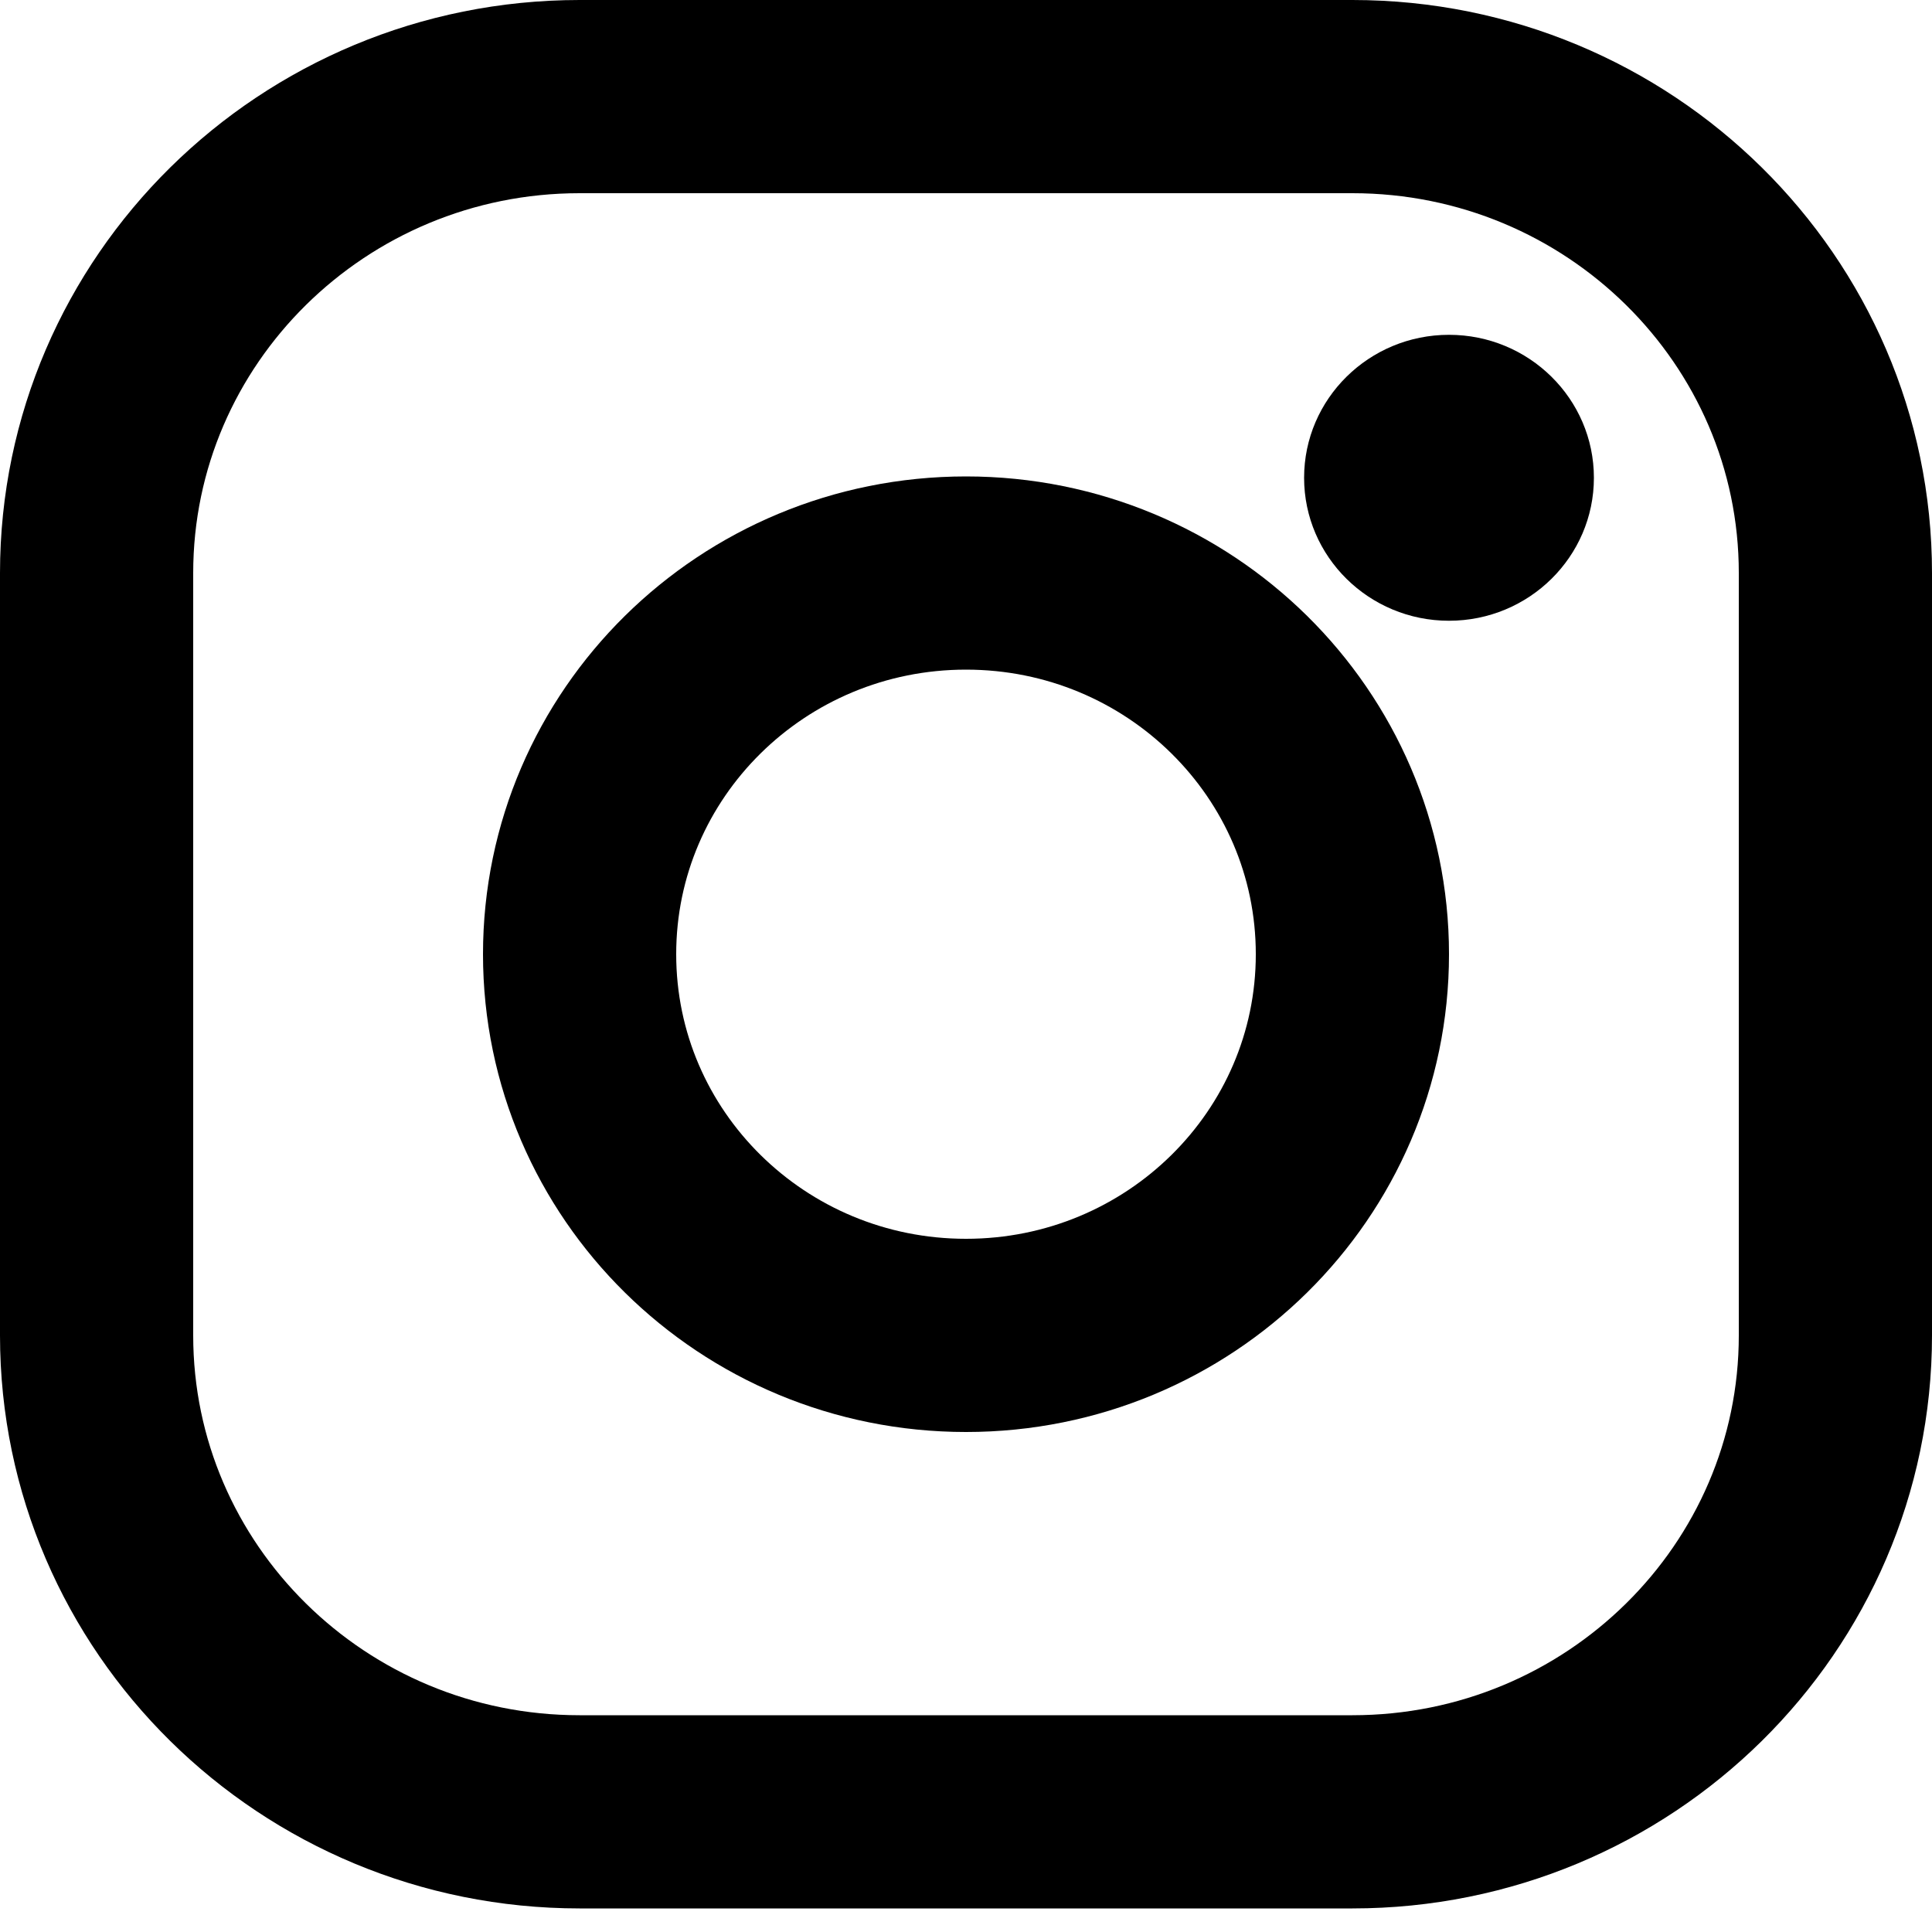<svg width="20" height="20" viewBox="0 0 20 20" fill="none" xmlns="http://www.w3.org/2000/svg">
<path d="M15 6.426C15.828 6.426 16.5 5.763 16.5 4.946C16.5 4.129 15.828 3.466 15 3.466C14.172 3.466 13.5 4.129 13.5 4.946C13.5 5.763 14.172 6.426 15 6.426Z" fill="black"/>
<path d="M14 1C16.76 1 19 3.21 19 5.932V13.824C19 16.547 16.76 18.756 14 18.756H6C3.24 18.756 1 16.547 1 13.824V5.932C1 3.21 3.24 1 6 1H10H14Z" stroke="black" stroke-width="2" stroke-linecap="round" stroke-linejoin="round"/>
<path d="M10 5.932C12.21 5.932 14 7.698 14 9.878C14 12.058 12.21 13.824 10 13.824C7.79 13.824 6 12.058 6 9.878C6 7.698 7.79 5.932 10 5.932Z" stroke="black" stroke-width="2" stroke-linecap="round" stroke-linejoin="round"/>
</svg>
